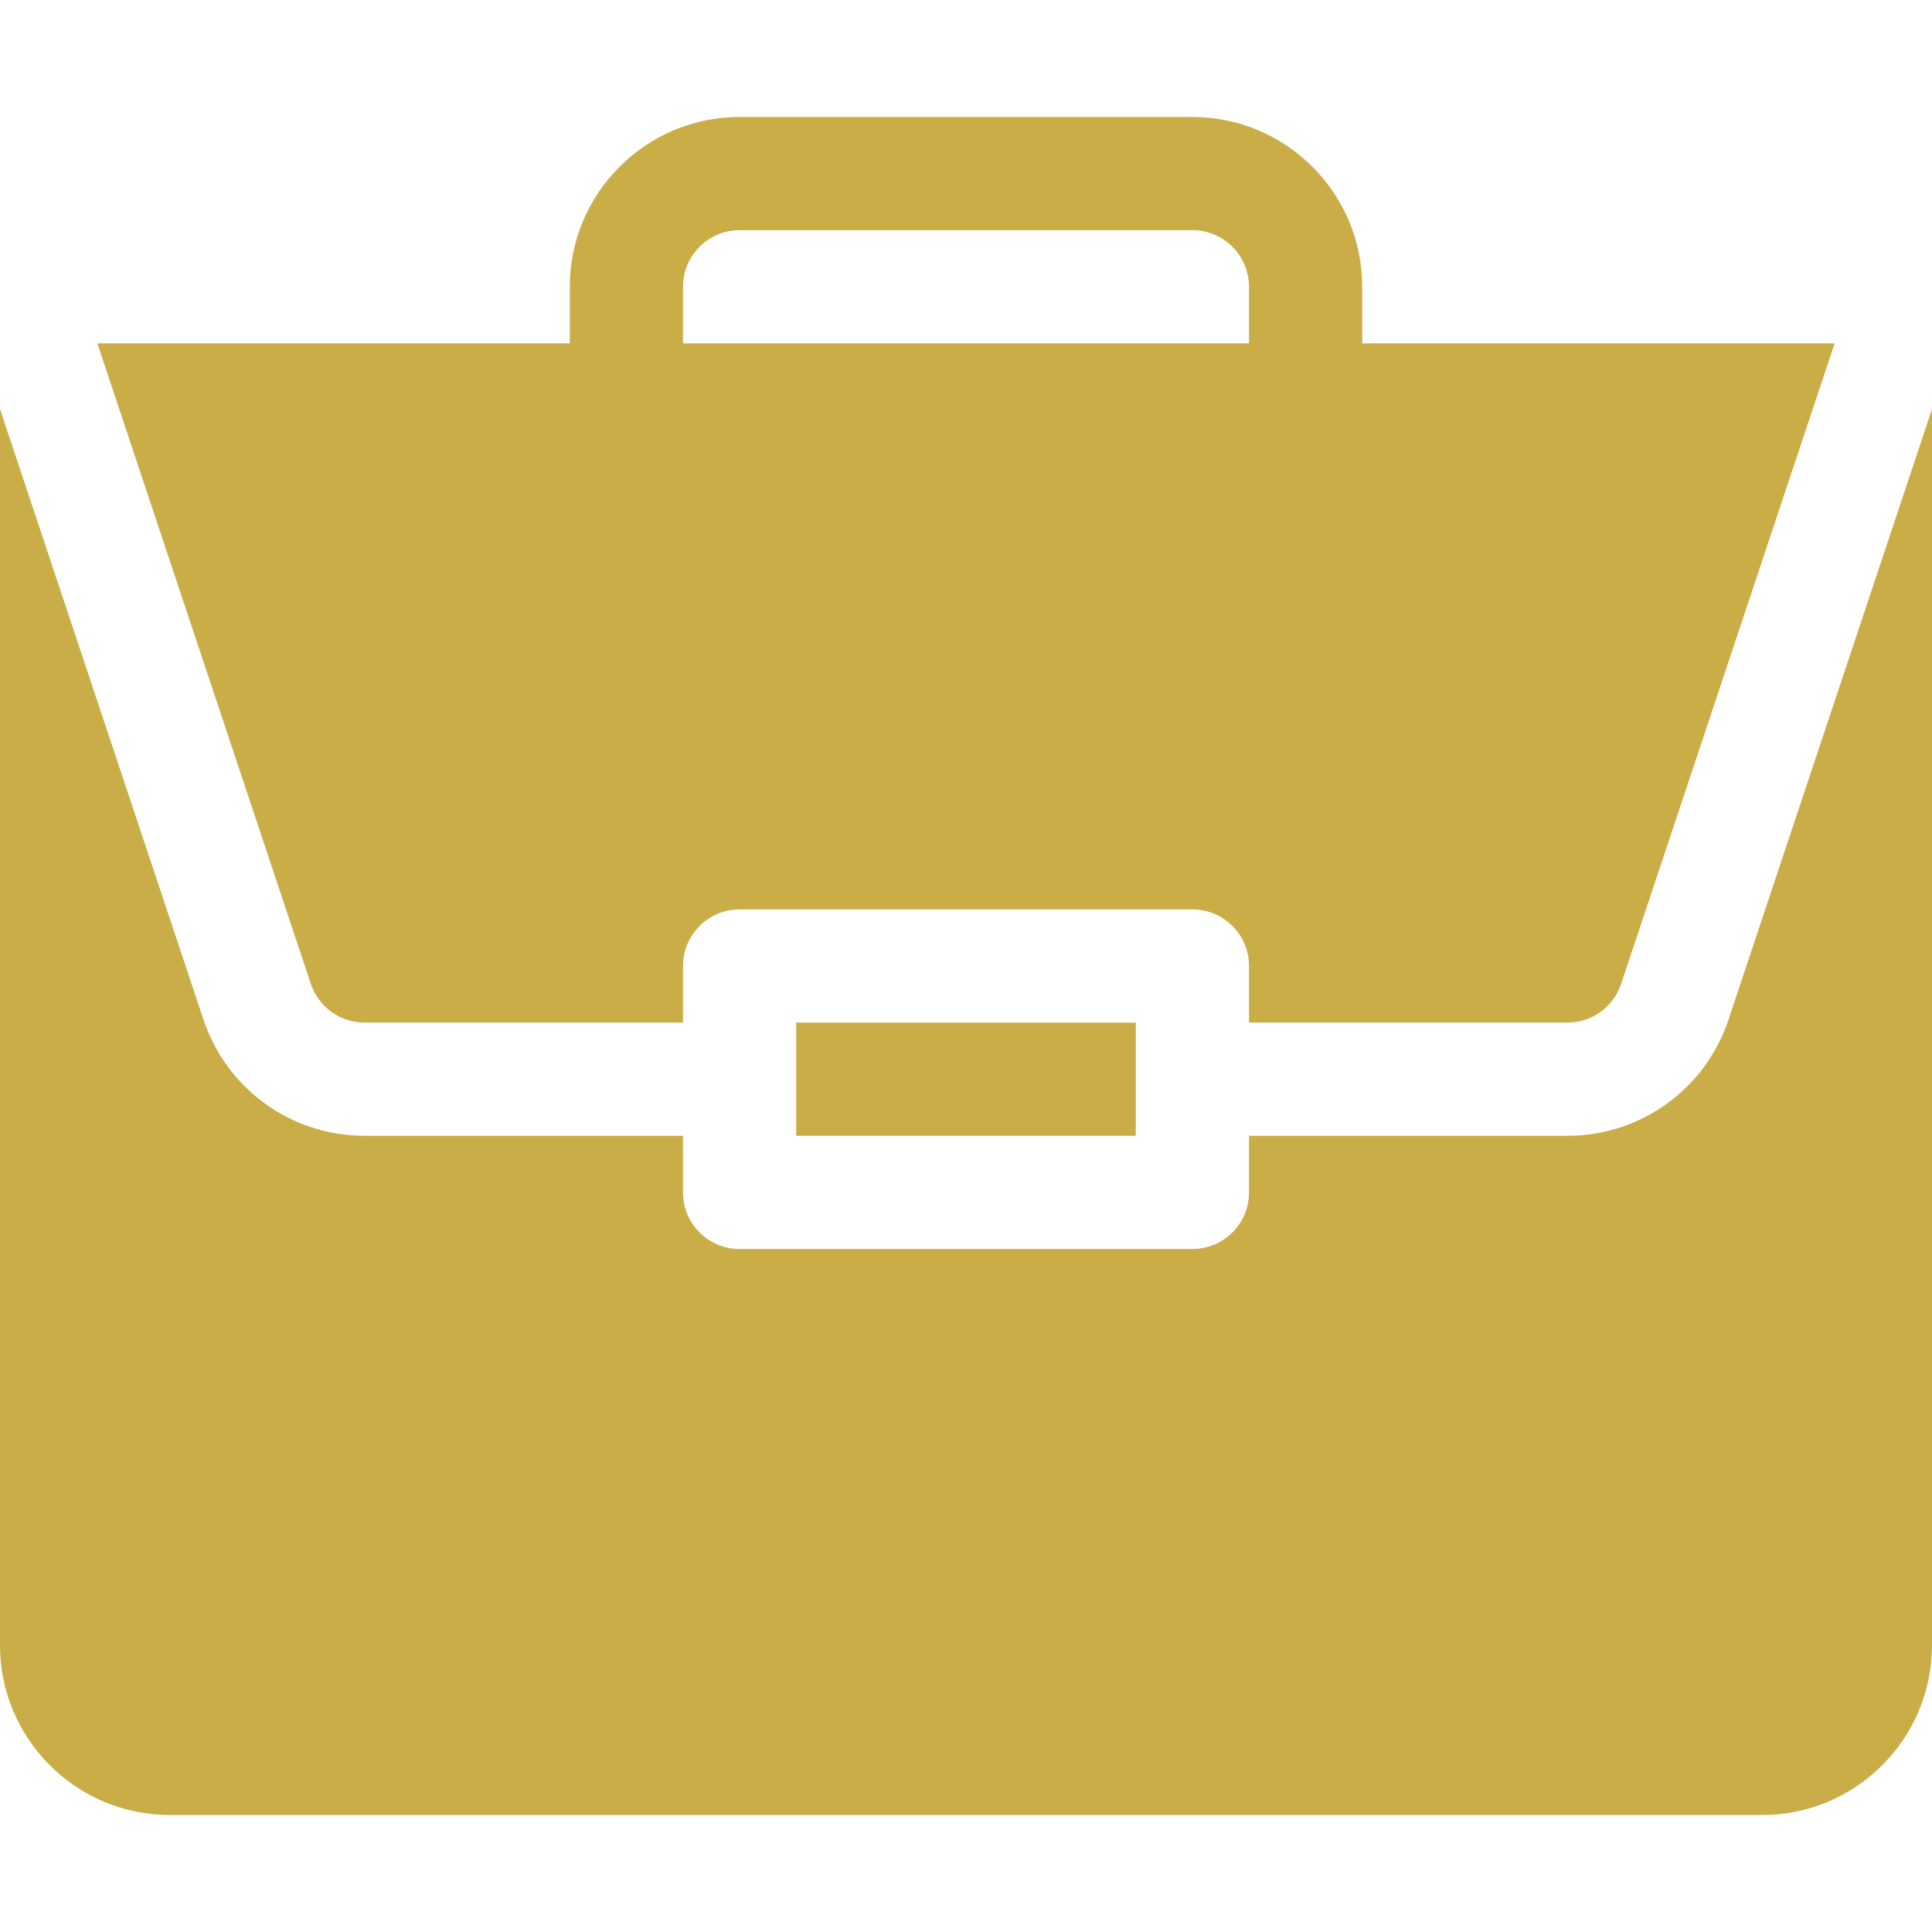 <svg width="106" height="106" viewBox="0 0 106 106" fill="none" xmlns="http://www.w3.org/2000/svg">
<path d="M43.684 56.105H62.316V62.316H43.684V56.105Z" fill="#CAAD47"/>
<path d="M85.996 62.316H68.527V65.422C68.527 67.138 67.138 68.527 65.422 68.527H40.578C38.862 68.527 37.473 67.138 37.473 65.422V62.316H20.004C15.988 62.316 12.437 59.757 11.166 55.948L0 22.444V90.266C0 95.403 4.179 99.582 9.316 99.582H96.684C101.821 99.582 106 95.403 106 90.266V22.447L94.833 55.948C93.563 59.757 90.012 62.316 85.996 62.316Z" fill="#CAAD47"/>
<path d="M65.422 6.418H40.578C35.441 6.418 31.262 10.597 31.262 15.734V18.84H5.343L17.056 53.983C17.48 55.253 18.666 56.105 20.004 56.105H37.473V53C37.473 51.284 38.862 49.895 40.578 49.895H65.422C67.138 49.895 68.527 51.284 68.527 53V56.105H85.996C87.334 56.105 88.52 55.253 88.944 53.983L100.658 18.84H74.738V15.734C74.738 10.597 70.559 6.418 65.422 6.418ZM37.473 18.84V15.734C37.473 14.021 38.864 12.629 40.578 12.629H65.422C67.136 12.629 68.527 14.021 68.527 15.734V18.84H37.473Z" fill="#CAAD47"/>
</svg>
